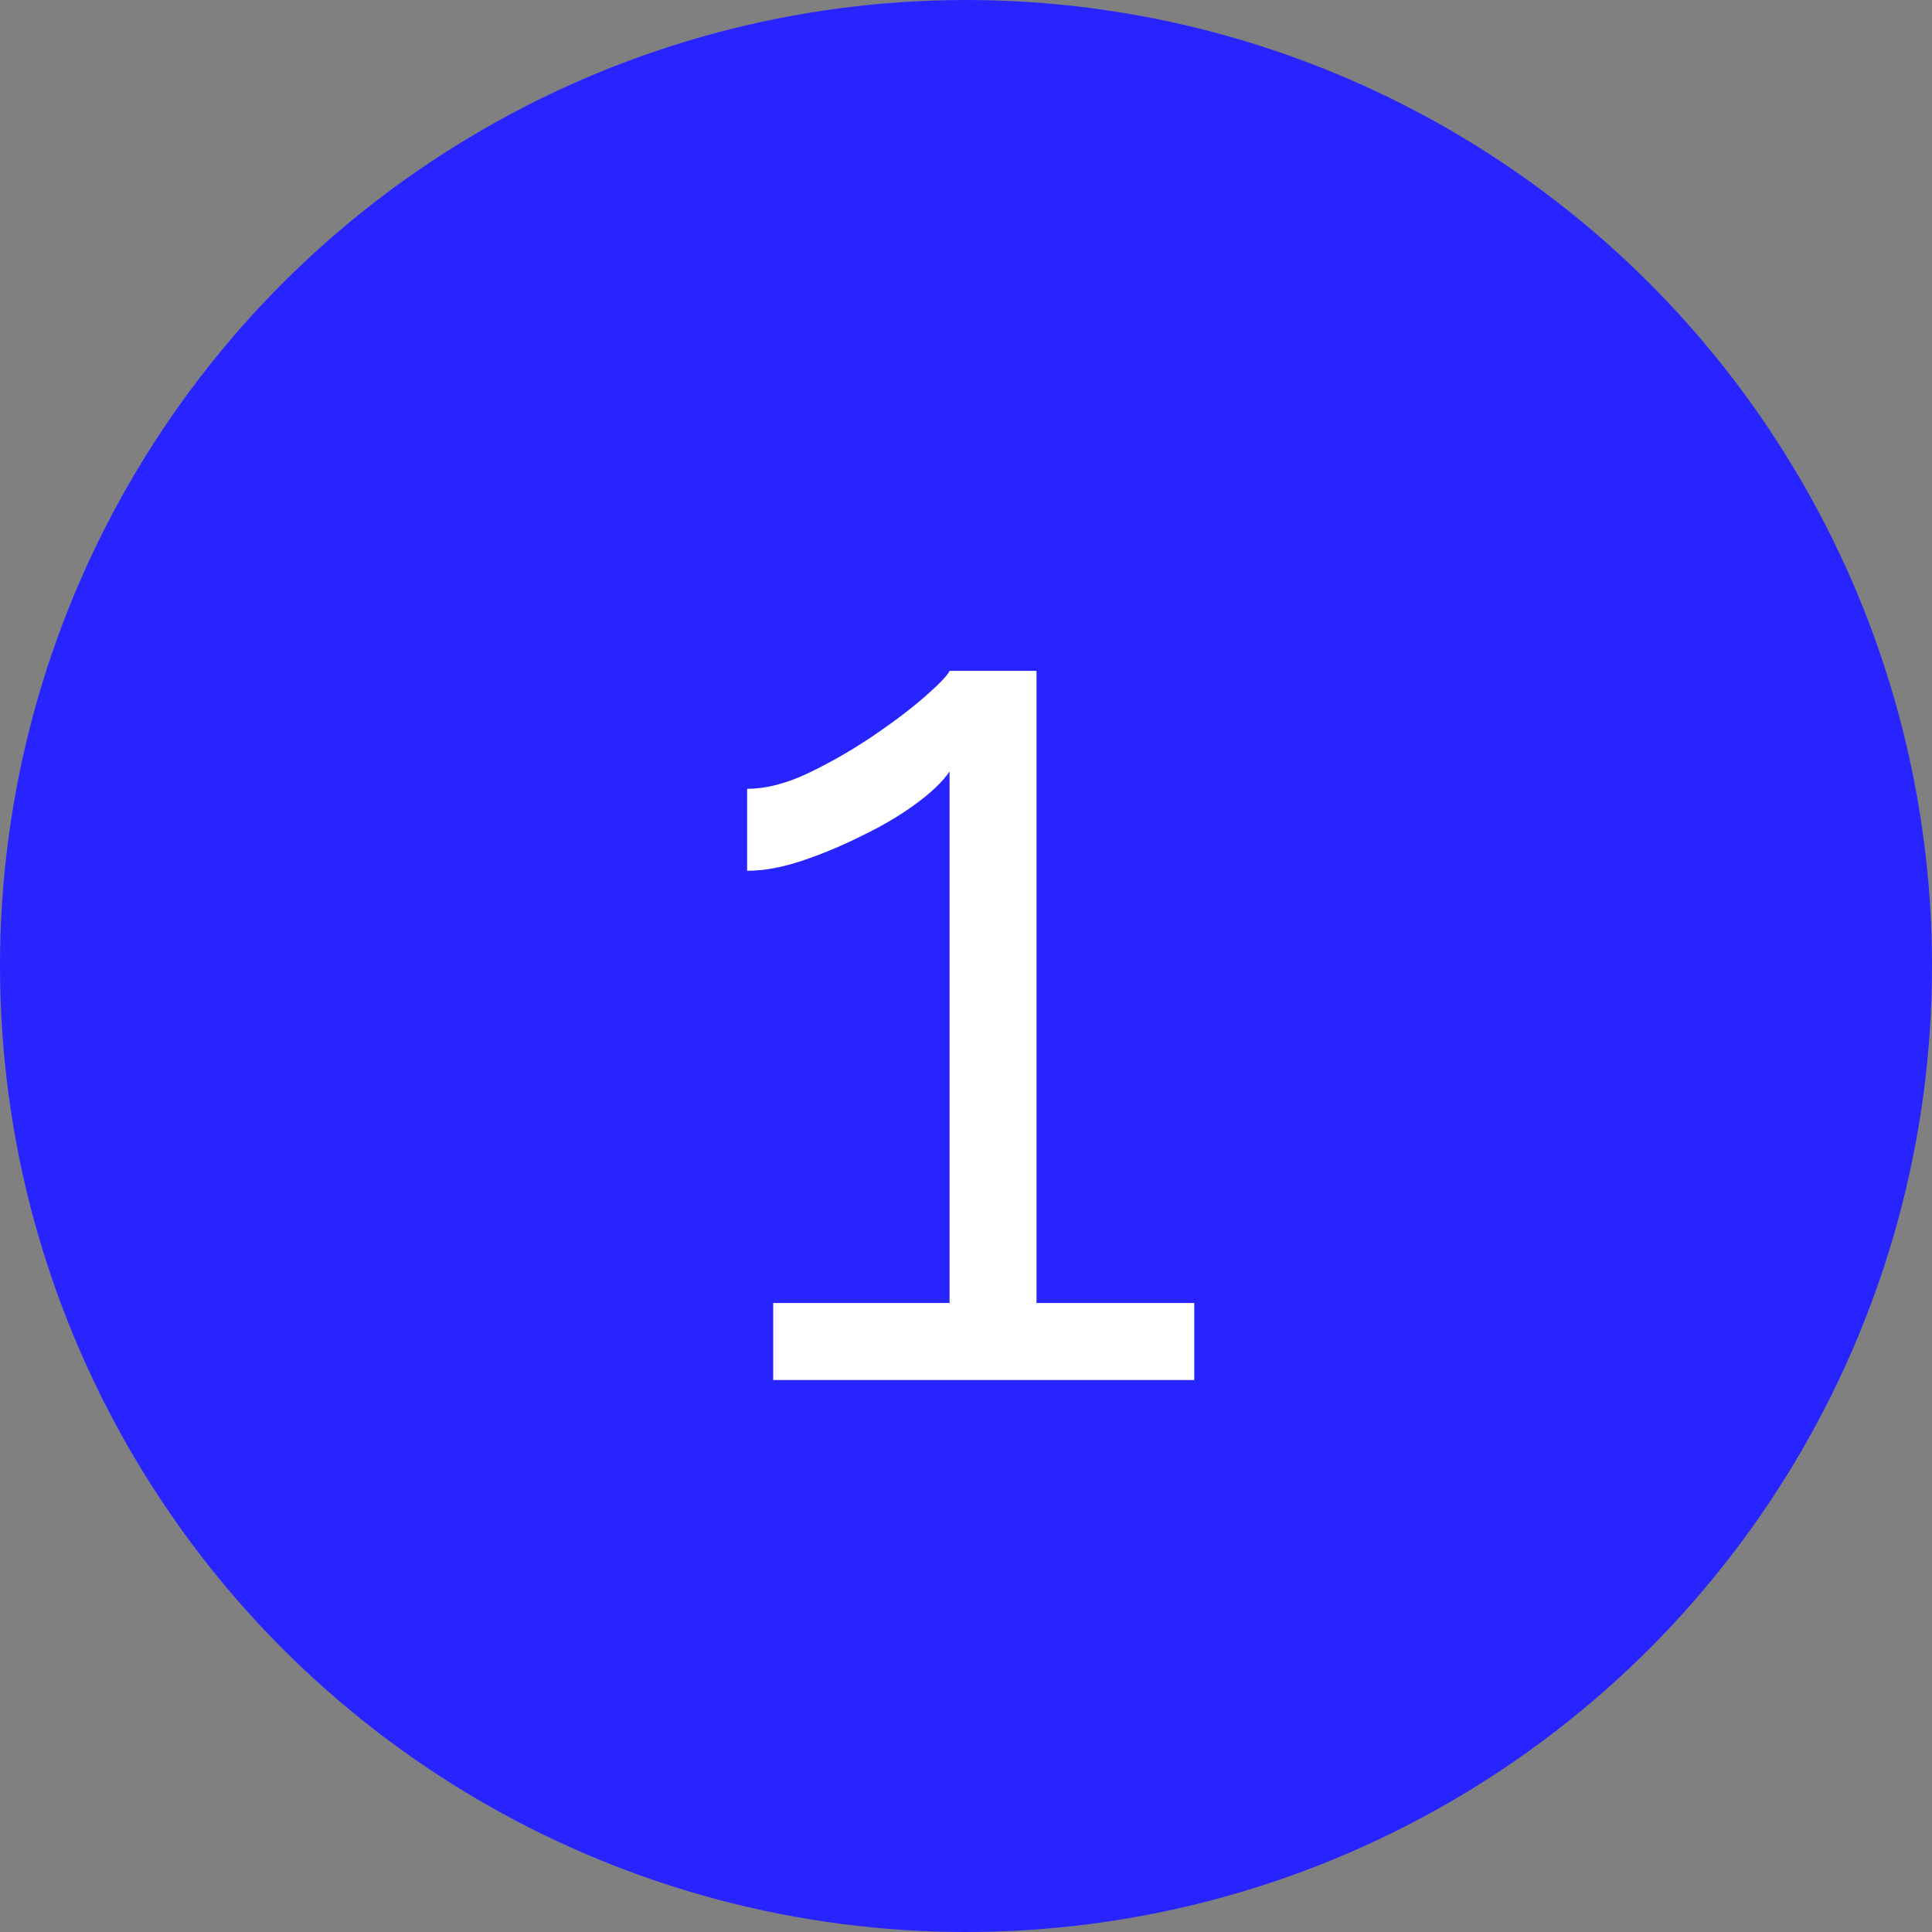 <?xml version="1.0" encoding="UTF-8"?> <svg xmlns="http://www.w3.org/2000/svg" width="28" height="28" viewBox="0 0 28 28" fill="none"><rect x="0" y="0" width="28" height="28" fill="#808080" stroke="none"/> <circle cx="14" cy="14" r="14" fill="#2824FF"></circle> <path d="M17.308 18.884V20H11.206V18.884H13.762V11.18C13.666 11.324 13.504 11.48 13.276 11.648C13.048 11.816 12.784 11.972 12.484 12.116C12.196 12.26 11.908 12.38 11.62 12.476C11.332 12.572 11.068 12.62 10.828 12.62V11.432C11.104 11.432 11.404 11.354 11.728 11.198C12.052 11.042 12.364 10.862 12.664 10.658C12.964 10.454 13.216 10.262 13.42 10.082C13.624 9.902 13.738 9.782 13.762 9.722H15.022V18.884H17.308Z" fill="white"></path> </svg> 